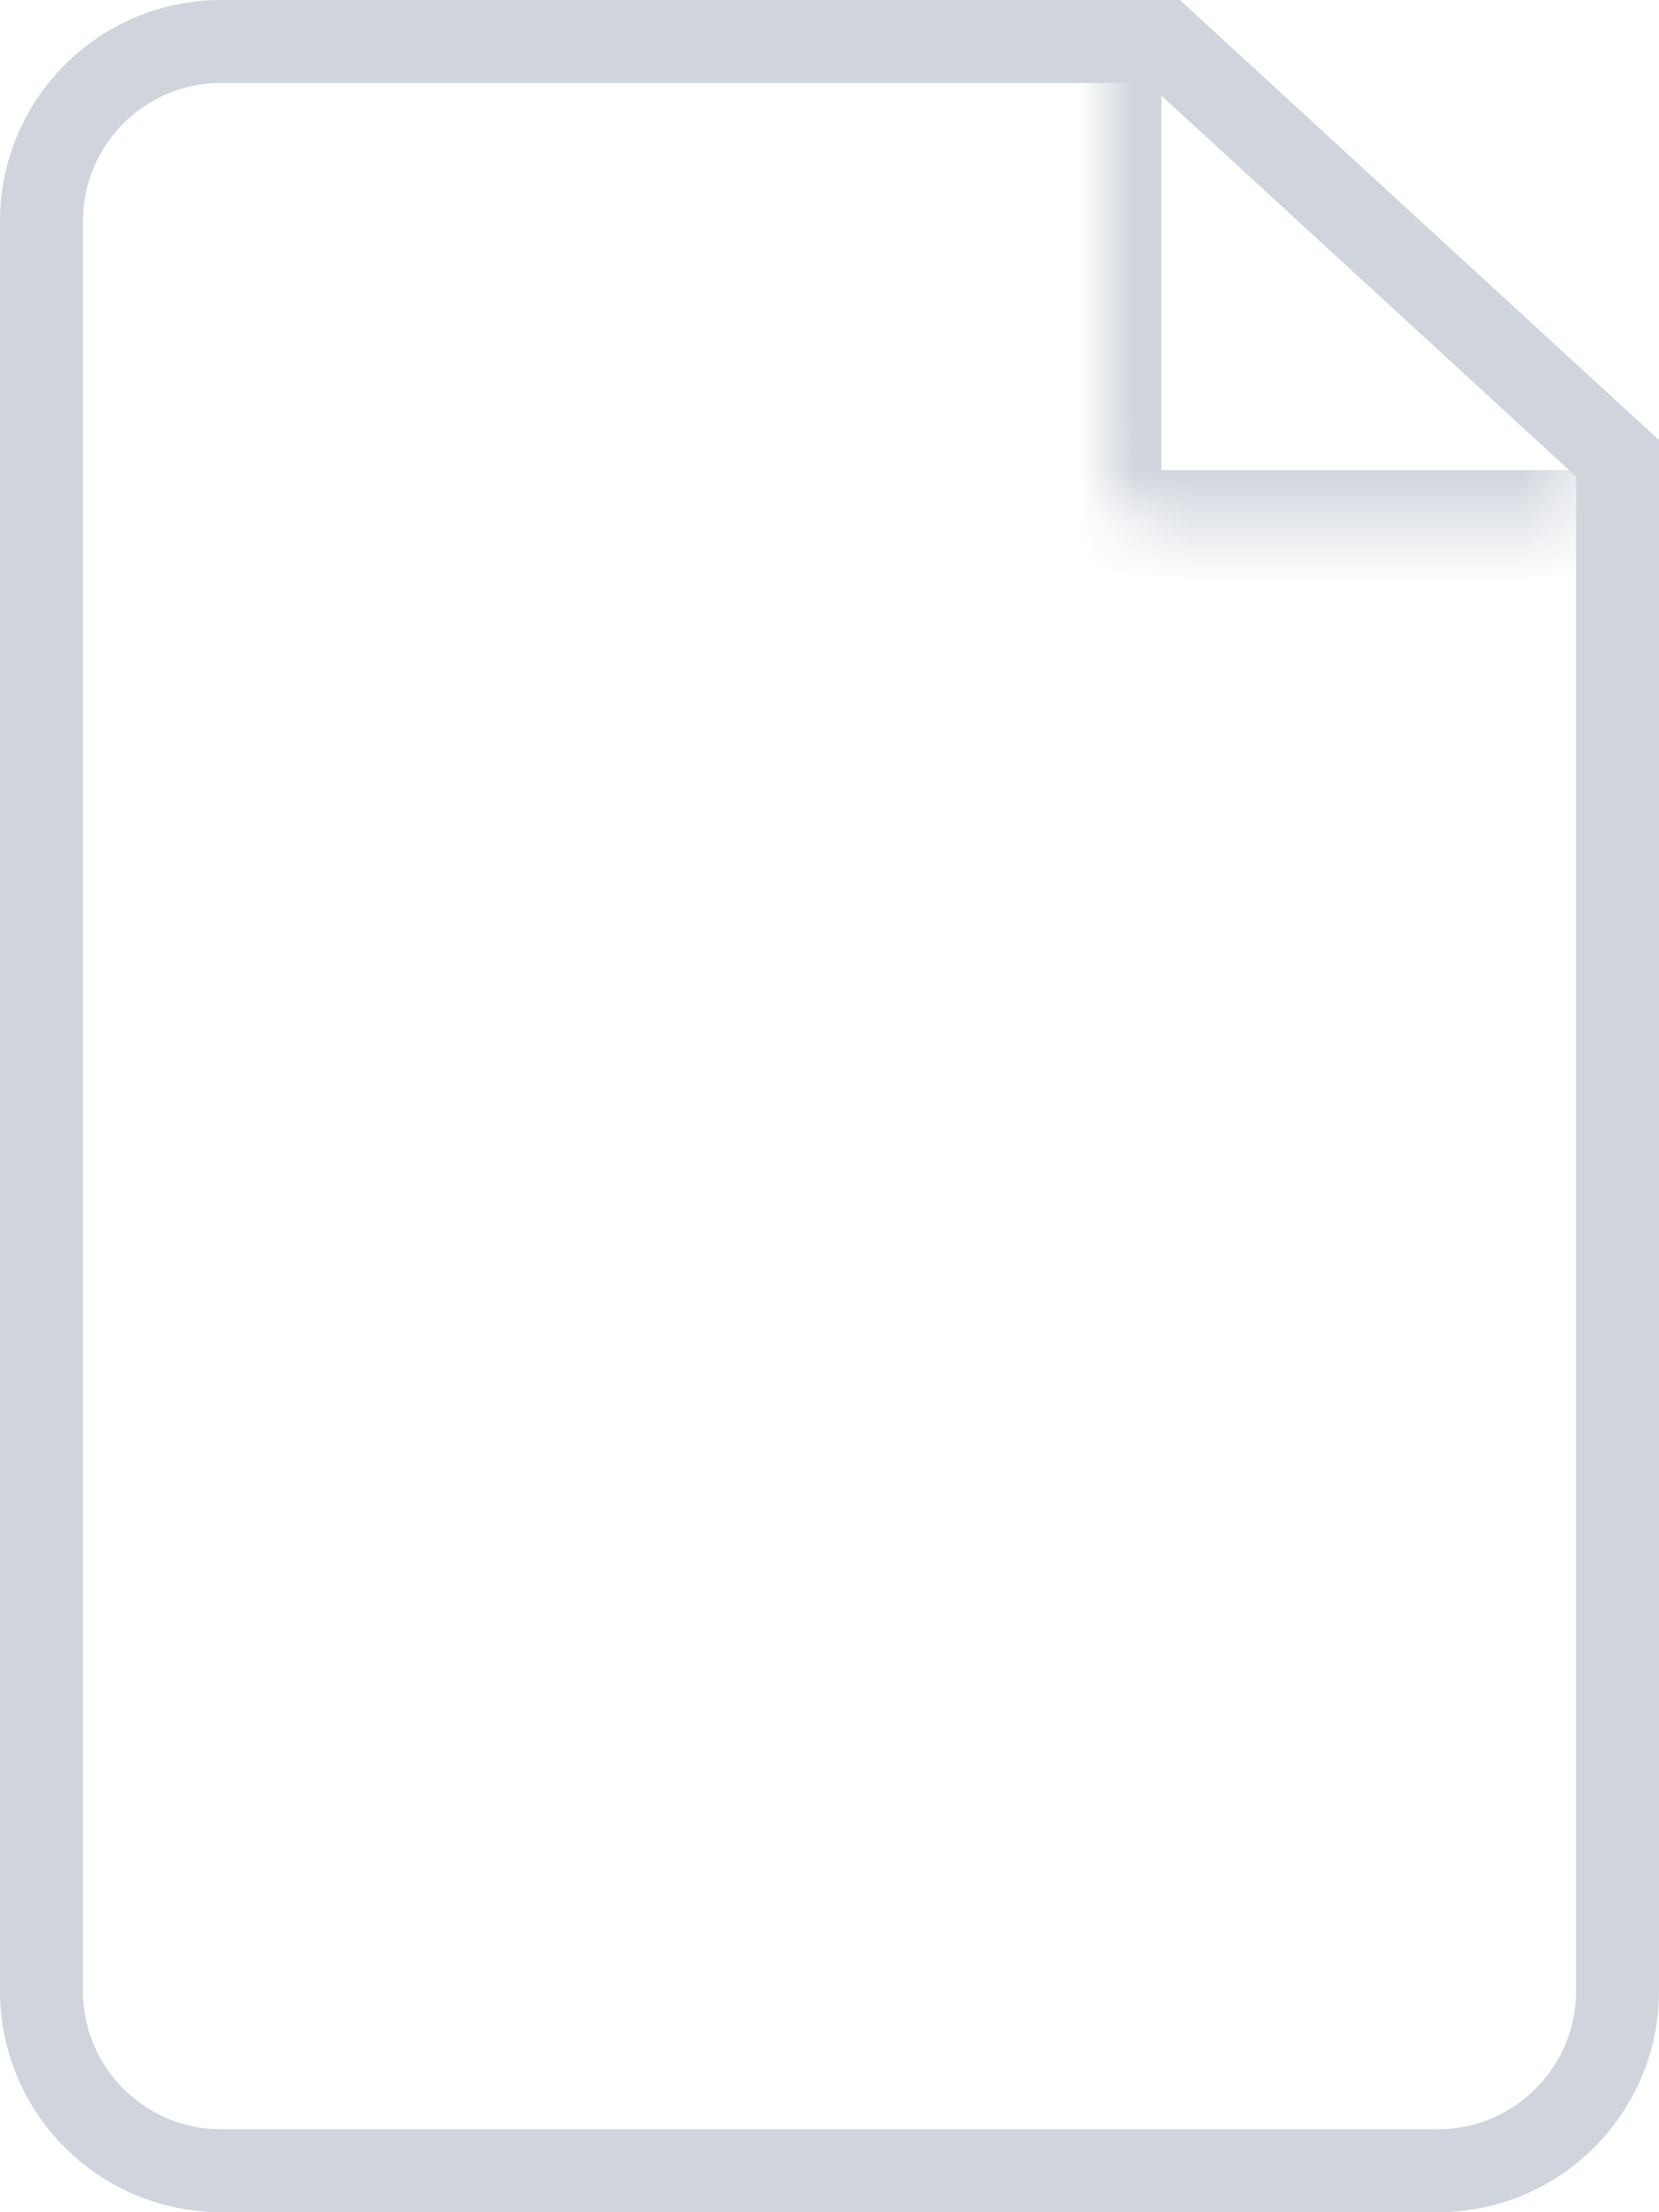 <svg width="30" height="40" viewBox="0 0 30 40" fill="none" xmlns="http://www.w3.org/2000/svg">
  <path d="M4 0.75H21.044L29.25 8.287V36C29.25 37.795 27.795 39.25 26 39.25H4C2.205 39.25 0.75 37.795 0.75 36V4C0.75 2.205 2.205 0.75 4 0.75Z" stroke="#D0D5DD" stroke-width="1.5" />
  <mask id="path-2-inside-1_2017_4549" fill="white">
    <path d="M20 1H28.5V9.5H21C20.448 9.5 20 9.052 20 8.5V1Z" />
  </mask>
  <path d="M20 1H28.5H20ZM28.5 10.5H21C19.895 10.5 19 9.605 19 8.5H21H28.5V10.5ZM21 10.5C19.895 10.5 19 9.605 19 8.5V1H21V8.5V10.5ZM28.5 1V9.5V1Z" fill="#D0D5DD" mask="url(#path-2-inside-1_2017_4549)" />
</svg>
